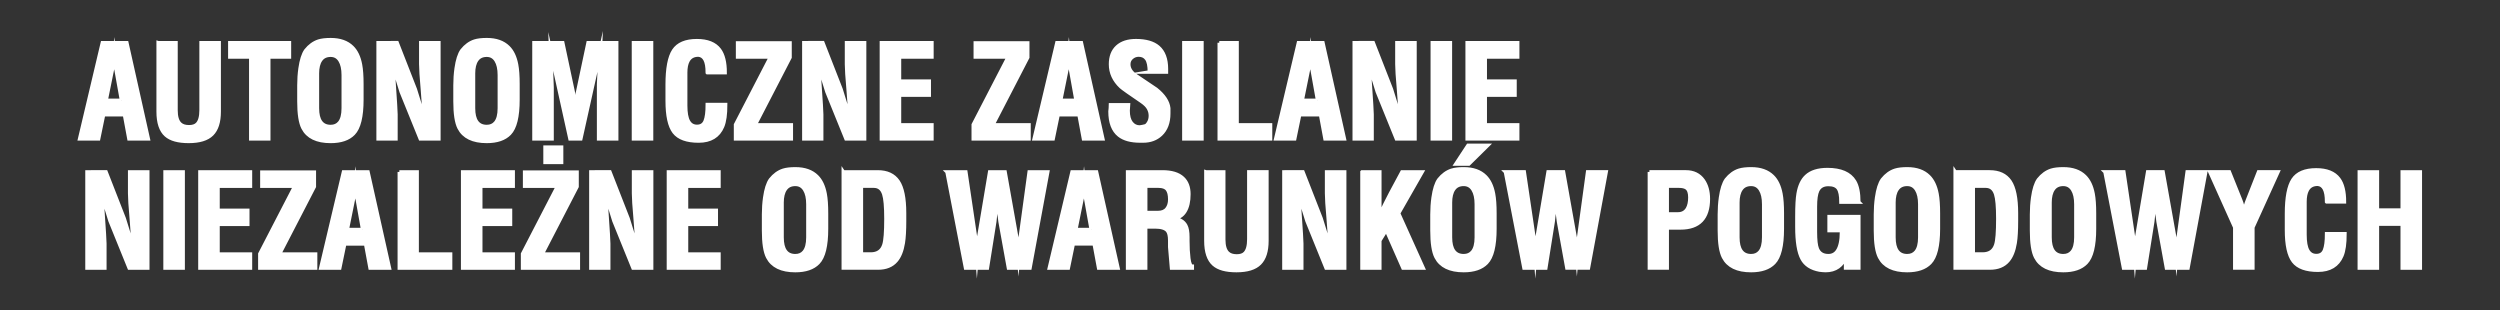 <svg xmlns="http://www.w3.org/2000/svg" xml:space="preserve" xmlns:xml="http://www.w3.org/XML/1998/namespace" width="100%" height="100%" version="1.1" style="shape-rendering:geometricPrecision; text-rendering:geometricPrecision; image-rendering:optimizeQuality; fill-rule:evenodd; clip-rule:evenodd" viewBox="0 0 2854.3 354.25" preserveAspectRatio="xMidYMid">
  <rect x="0" y="0" width="2854.3" height="354.25" fill="#333333" stroke="none"/>
  <defs>
    <style type="text/css">
      
   
    .str0 {stroke:white;stroke-width:4.05;stroke-miterlimit:22.926}
    .fil0 {fill:none}
    .fil1 {fill:white;fill-rule:nonzero}
   
  
    </style>
  </defs>
  <g id="Warstwa_x0020_1">
    <g id="_2389143022944">
      <polygon class="fil0" points="-0,354.25 2854.3,354.25 2854.3,0 -0,0"/>
      <path class="fil1 str0" d="M116.91 48.83l27.85 0 24.5 109.67 -22.02 0 -5.1 -27.56 -23.92 0 -5.69 27.56 -21.58 0 25.96 -109.67zm21.87 65.77l-6.56 -36.75 -1.75 -16.77 -1.9 16.77 -7.44 36.75 17.65 0zm41.85 -65.77l20.27 0 0 77.15c0,7.39 1.55,12.54 4.67,15.46 2.33,2.24 5.74,3.35 10.21,3.35 4.28,0 7.44,-1.07 9.48,-3.21 2.92,-3.01 4.37,-8.31 4.37,-15.9l0 -76.85 20.56 0 0 78.6c0,11.76 -2.72,20.37 -8.17,25.81 -5.44,5.44 -14.29,8.17 -26.54,8.17 -11.96,0 -20.61,-2.38 -25.96,-7.15 -5.93,-5.25 -8.9,-14.19 -8.9,-26.83l0 -78.6zm149.77 16.19l-23.62 0 0 93.48 -20.42 0 0 -93.48 -23.92 0 0 -16.19 67.96 0 0 16.19zm82.69 48.76c0,19.32 -3.16,32.25 -9.48,38.74 -5.74,5.93 -14.44,8.9 -26.1,8.9 -15.75,0 -26.25,-5.1 -31.5,-15.29 -3.11,-6.03 -4.67,-16.12 -4.67,-30.31l0 -2.33 0 -13.83 0 -2.33c0,-6.59 0.44,-13 1.31,-19.23 1.36,-9.5 3.52,-16.36 6.54,-20.54 4.25,-5.32 9.14,-8.87 14.66,-10.62 3.4,-1.07 8,-1.6 13.81,-1.6 10.45,0 18.59,2.87 24.4,8.6 4.64,4.55 7.8,11.16 9.43,19.78 1.07,5.54 1.6,13.03 1.6,22.43l0 17.62zm-50.75 -29.85l0 39.59c0,13.98 5.06,20.98 15.17,20.98 4.28,0 7.63,-1.46 10.06,-4.37 2.92,-3.48 4.37,-9.02 4.37,-16.6l0 -37.84c0,-7.07 -1.24,-12.64 -3.72,-16.65 -2.48,-4.03 -6.05,-6.05 -10.72,-6.05 -5.06,0 -8.85,1.82 -11.38,5.47 -2.53,3.62 -3.79,8.8 -3.79,15.48zm69.42 -35.1l21.58 -0.05 20.78 53.18 9.94 31.99c0,-8.26 -0.58,-19.08 -1.8,-32.5 -1.19,-13.42 -1.8,-22.8 -1.8,-28.12l0 -24.5 20.56 0 0 109.67 -21.15 0 -21.83 -53.84 -9.07 -29.29c0,4.38 0.29,10.79 0.85,19.25 1.46,21.1 2.19,33.1 2.19,36.02l0 27.85 -20.27 0 0 -109.67zm159.54 64.94c0,19.32 -3.16,32.25 -9.48,38.74 -5.74,5.93 -14.44,8.9 -26.1,8.9 -15.75,0 -26.25,-5.1 -31.5,-15.29 -3.11,-6.03 -4.67,-16.12 -4.67,-30.31l0 -2.33 0 -13.83 0 -2.33c0,-6.59 0.44,-13 1.31,-19.23 1.36,-9.5 3.52,-16.36 6.54,-20.54 4.25,-5.32 9.14,-8.87 14.66,-10.62 3.4,-1.07 8,-1.6 13.81,-1.6 10.45,0 18.59,2.87 24.4,8.6 4.64,4.55 7.8,11.16 9.43,19.78 1.07,5.54 1.6,13.03 1.6,22.43l0 17.62zm-50.75 -29.85l0 39.59c0,13.98 5.06,20.98 15.17,20.98 4.28,0 7.63,-1.46 10.06,-4.37 2.92,-3.48 4.37,-9.02 4.37,-16.6l0 -37.84c0,-7.07 -1.24,-12.64 -3.72,-16.65 -2.48,-4.03 -6.05,-6.05 -10.72,-6.05 -5.06,0 -8.85,1.82 -11.38,5.47 -2.53,3.62 -3.79,8.8 -3.79,15.48zm69.13 -35.1l32.74 0 12.27 57.6 2.75 19.23 1.8 -19.23 12.2 -57.6 32.59 0 0 109.67 -20.56 0 0 -62.12 1.75 -37.62 -22.17 99.75 -12.25 0 -22.02 -99.75 1.46 41.12 0 58.62 -20.56 0 0 -109.67zm113.6 0l20.56 0 0 109.67 -20.56 0 0 -109.67zm84.29 34.12c0,-6.61 -0.85,-11.55 -2.55,-14.8 -1.7,-3.26 -4.25,-5.03 -7.66,-5.32 -5.64,0 -9.63,2.24 -11.96,6.71 -1.75,3.28 -2.62,7.75 -2.62,13.37l0 37.58c0,8.34 1.07,14.41 3.23,18.18 2.16,3.79 5.42,5.69 9.75,5.69 4.59,0 7.73,-2.02 9.36,-6.03 1.63,-4.01 2.46,-10.31 2.46,-18.91l20.85 0c0,11.13 -1.17,19.47 -3.5,24.99 -4.67,11.06 -13.76,16.58 -27.27,16.58 -13.51,0 -22.87,-3.4 -28.07,-10.18 -5.2,-6.81 -7.8,-18.72 -7.8,-35.7l0 -18.5c0,-18.45 2.45,-31.4 7.36,-38.89 4.91,-7.46 13.73,-11.21 26.47,-11.21 12.06,0 20.66,3.45 25.81,10.35 4.28,5.74 6.42,14.44 6.42,26.1l-20.27 0zm72.19 -17.94l-37.62 0 0 -15.9 59.79 0 0 16.48 -39.81 77 41.27 0 0 15.9 -63.58 0 0 -16.19 39.96 -77.29zm38.06 -16.19l21.58 -0.05 20.78 53.18 9.94 31.99c0,-8.26 -0.58,-19.08 -1.8,-32.5 -1.19,-13.42 -1.8,-22.8 -1.8,-28.12l0 -24.5 20.56 0 0 109.67 -21.15 0 -21.83 -53.84 -9.07 -29.29c0,4.38 0.29,10.79 0.85,19.25 1.46,21.1 2.19,33.1 2.19,36.02l0 27.85 -20.27 0 0 -109.67zm88.52 0l57.6 0 0 16.19 -37.04 0 0 27.71 33.98 0 0 15.9 -33.98 0 0 33.98 37.04 0 0 15.9 -57.6 0 0 -109.67zm144.81 16.19l-37.62 0 0 -15.9 59.79 0 0 16.48 -39.81 77 41.27 0 0 15.9 -63.58 0 0 -16.19 39.96 -77.29zm55.56 -16.19l27.85 0 24.5 109.67 -22.02 0 -5.1 -27.56 -23.92 0 -5.69 27.56 -21.58 0 25.96 -109.67zm21.87 65.77l-6.56 -36.75 -1.75 -16.77 -1.9 16.77 -7.44 36.75 17.65 0zm83.71 -32.37c0,-7.1 -1.05,-12.1 -3.14,-15.02 -2.09,-2.92 -5.13,-4.37 -9.11,-4.37 -3.01,0 -5.66,1 -7.95,2.99 -2.28,1.99 -3.43,4.5 -3.43,7.53 0,4.86 2.48,9.04 7.44,12.54 7.97,5.37 15.94,10.72 23.92,16.07 8.75,7.02 13.51,14.22 14.29,21.63l0 5.98c0,10.33 -2.99,18.3 -8.99,23.96 -5.32,4.96 -12.06,7.44 -20.2,7.44l-3.33 0c-10.55,0 -18.59,-2.19 -24.11,-6.59 -6.88,-5.47 -10.31,-14.54 -10.31,-27.22 0.1,-1.17 0.22,-2.31 0.36,-3.43 0.15,-1.14 0.22,-2.48 0.22,-4.03l20.42 0 -0.44 6.64c0,6.2 1.24,10.86 3.72,14.02 2.48,3.13 5.66,4.71 9.55,4.71 1.36,-0.19 2.43,-0.36 3.21,-0.51 0.78,-0.15 1.82,-0.39 3.13,-0.73 1.31,-0.34 2.63,-1.63 3.94,-3.89 1.31,-2.24 1.97,-4.81 1.97,-7.75 0,-3.01 -0.73,-5.83 -2.19,-8.48 -1.46,-2.62 -4.03,-5.2 -7.73,-7.75 -13.81,-9.36 -21.73,-14.95 -23.77,-16.82 -7.87,-7.41 -11.81,-15.99 -11.81,-25.74 0,-8.58 2.53,-15.22 7.58,-19.88 5.06,-4.69 12.2,-7.02 21.44,-7.02 11.18,0 19.64,2.43 25.37,7.29 6.22,5.35 9.33,13.66 9.33,24.94l0 3.5 -19.4 0zm39.37 -33.4l20.56 0 0 109.67 -20.56 0 0 -109.67zm40.4 0l20.27 0 0 93.77 38.21 0 0 15.9 -58.48 0 0 -109.67zm90.42 0l27.85 0 24.5 109.67 -22.02 0 -5.1 -27.56 -23.92 0 -5.69 27.56 -21.58 0 25.96 -109.67zm21.87 65.77l-6.56 -36.75 -1.75 -16.77 -1.9 16.77 -7.44 36.75 17.65 0zm41.85 -65.77l21.58 -0.05 20.78 53.18 9.94 31.99c0,-8.26 -0.58,-19.08 -1.8,-32.5 -1.19,-13.42 -1.8,-22.8 -1.8,-28.12l0 -24.5 20.56 0 0 109.67 -21.15 0 -21.83 -53.84 -9.07 -29.29c0,4.38 0.29,10.79 0.85,19.25 1.46,21.1 2.19,33.1 2.19,36.02l0 27.85 -20.27 0 0 -109.67zm89.1 0l20.56 0 0 109.67 -20.56 0 0 -109.67zm39.81 0l57.6 0 0 16.19 -37.04 0 0 27.71 33.98 0 0 15.9 -33.98 0 0 33.98 37.04 0 0 15.9 -57.6 0 0 -109.67zm-1575.73 147.51l21.58 -0.05 20.78 53.18 9.94 31.99c0,-8.26 -0.58,-19.08 -1.8,-32.5 -1.19,-13.42 -1.8,-22.8 -1.8,-28.12l0 -24.5 20.56 0 0 109.67 -21.15 0 -21.83 -53.84 -9.07 -29.29c0,4.38 0.29,10.79 0.85,19.25 1.46,21.1 2.19,33.1 2.19,36.02l0 27.85 -20.27 0 0 -109.67zm89.1 0l20.56 0 0 109.67 -20.56 0 0 -109.67zm39.81 0l57.6 0 0 16.19 -37.04 0 0 27.71 33.98 0 0 15.9 -33.98 0 0 33.98 37.04 0 0 15.9 -57.6 0 0 -109.67zm108.35 16.19l-37.62 0 0 -15.9 59.79 0 0 16.48 -39.81 77 41.27 0 0 15.9 -63.58 0 0 -16.19 39.96 -77.29zm55.56 -16.19l27.85 0 24.5 109.67 -22.02 0 -5.1 -27.56 -23.92 0 -5.69 27.56 -21.58 0 25.96 -109.67zm21.87 65.77l-6.56 -36.75 -1.75 -16.77 -1.9 16.77 -7.44 36.75 17.65 0zm41.85 -65.77l20.27 0 0 93.77 38.21 0 0 15.9 -58.48 0 0 -109.67zm72.33 0l57.6 0 0 16.19 -37.04 0 0 27.71 33.98 0 0 15.9 -33.98 0 0 33.98 37.04 0 0 15.9 -57.6 0 0 -109.67zm108.35 16.19l-37.62 0 0 -15.9 59.79 0 0 16.48 -39.81 77 41.27 0 0 15.9 -63.58 0 0 -16.19 39.96 -77.29zm-14.29 -44.48l18.81 0 0 17.35 -18.81 0 0 -17.35zm52.35 28.29l21.58 -0.05 20.78 53.18 9.94 31.99c0,-8.26 -0.58,-19.08 -1.8,-32.5 -1.19,-13.42 -1.8,-22.8 -1.8,-28.12l0 -24.5 20.56 0 0 109.67 -21.15 0 -21.83 -53.84 -9.07 -29.29c0,4.38 0.29,10.79 0.85,19.25 1.46,21.1 2.19,33.1 2.19,36.02l0 27.85 -20.27 0 0 -109.67zm88.52 0l57.6 0 0 16.19 -37.04 0 0 27.71 33.98 0 0 15.9 -33.98 0 0 33.98 37.04 0 0 15.9 -57.6 0 0 -109.67zm180.39 64.94c0,19.32 -3.16,32.25 -9.48,38.74 -5.74,5.93 -14.44,8.9 -26.1,8.9 -15.75,0 -26.25,-5.1 -31.5,-15.29 -3.11,-6.03 -4.67,-16.12 -4.67,-30.31l0 -2.33 0 -13.83 0 -2.33c0,-6.59 0.44,-13 1.31,-19.23 1.36,-9.5 3.52,-16.36 6.54,-20.54 4.25,-5.32 9.14,-8.87 14.66,-10.62 3.4,-1.07 8,-1.6 13.81,-1.6 10.45,0 18.59,2.87 24.4,8.6 4.64,4.55 7.8,11.16 9.43,19.78 1.07,5.54 1.6,13.03 1.6,22.43l0 17.62zm-50.75 -29.85l0 39.59c0,13.98 5.06,20.98 15.17,20.98 4.28,0 7.63,-1.46 10.06,-4.37 2.92,-3.48 4.37,-9.02 4.37,-16.6l0 -37.84c0,-7.07 -1.24,-12.64 -3.72,-16.65 -2.48,-4.03 -6.05,-6.05 -10.72,-6.05 -5.06,0 -8.85,1.82 -11.38,5.47 -2.53,3.62 -3.79,8.8 -3.79,15.48zm70 -35.1l39.3 0c10.57,0 18.3,3.6 23.21,10.79 4.88,7.19 7.34,19.3 7.34,36.31l0 8.75c0,10.89 -0.49,19.3 -1.46,25.23 -1.46,8.94 -4.18,15.7 -8.17,20.27 -4.76,5.54 -11.62,8.31 -20.56,8.31l-39.67 0 0 -109.67zm20.56 16.19l0 77.58 10.79 0c7.78,0 12.78,-3.5 15.02,-10.5 1.56,-4.86 2.33,-14.78 2.33,-29.75 0,-13.81 -0.83,-23.24 -2.48,-28.29 -1.94,-6.03 -5.74,-9.04 -11.38,-9.04l-14.29 0zm97.85 -16.19l21.39 0 11.08 74.67 1.73 22.46 1.97 -22.46 12.54 -74.67 17.5 0 13.3 74.67 2.04 22.46 2.07 -22.46 10.21 -74.67 21.1 0 -20.27 109.67 -24.48 0 -9.58 -52.96 -3.33 -26.2 -2.84 26.23 -8.43 52.94 -24.82 0 -21.17 -109.67zm142.77 0l27.85 0 24.5 109.67 -22.02 0 -5.1 -27.56 -23.92 0 -5.69 27.56 -21.58 0 25.96 -109.67zm21.87 65.77l-6.56 -36.75 -1.75 -16.77 -1.9 16.77 -7.44 36.75 17.65 0zm41.56 -65.77l39.67 0c10.5,0 18.28,2.38 23.33,7.15 4.57,4.28 6.85,10.35 6.85,18.23 0,8.26 -1.48,14.8 -4.45,19.61 -2.97,4.81 -7.27,7.46 -12.91,7.95 6.81,0.97 11.42,3.74 13.85,8.31 1.56,2.92 2.33,7.29 2.33,13.13l0 4.23c0,7.49 0.36,14.19 1.09,20.12 0.73,5.93 2.07,8.9 4.01,8.9l0 2.04 -23.62 0c-0.68,-7.97 -1.36,-15.94 -2.04,-23.92l0 -7.44c0,-5.35 -0.88,-9.09 -2.63,-11.23 -2.43,-2.92 -7.15,-4.37 -14.15,-4.37l-10.79 0 0 46.96 -20.56 0 0 -109.67zm35.29 16.19l-14.73 0 0 30.19 14.15 0c4.52,0 7.87,-1.38 10.09,-4.16 2.21,-2.77 3.33,-6.39 3.33,-10.86 0,-5.25 -0.97,-9.09 -2.89,-11.52 -1.92,-2.43 -5.23,-3.65 -9.94,-3.65zm54.1 -16.19l20.27 0 0 77.15c0,7.39 1.55,12.54 4.67,15.46 2.33,2.24 5.74,3.35 10.21,3.35 4.28,0 7.44,-1.07 9.48,-3.21 2.92,-3.01 4.37,-8.31 4.37,-15.9l0 -76.85 20.56 0 0 78.6c0,11.76 -2.72,20.37 -8.17,25.81 -5.44,5.44 -14.29,8.17 -26.54,8.17 -11.96,0 -20.61,-2.38 -25.96,-7.15 -5.93,-5.25 -8.9,-14.19 -8.9,-26.83l0 -78.6zm89.1 0l21.58 -0.05 20.78 53.18 9.94 31.99c0,-8.26 -0.58,-19.08 -1.8,-32.5 -1.19,-13.42 -1.8,-22.8 -1.8,-28.12l0 -24.5 20.56 0 0 109.67 -21.15 0 -21.83 -53.84 -9.07 -29.29c0,4.38 0.29,10.79 0.85,19.25 1.46,21.1 2.19,33.1 2.19,36.02l0 27.85 -20.27 0 0 -109.67zm89.1 0l20.27 0 0 48.71 0.58 0c2.72,-6.71 6.66,-14.88 11.81,-24.5 4.28,-8.07 8.6,-16.14 12.98,-24.21l23.04 0 -26.98 47.25 28.15 62.42 -23.04 0 -19.1 -43.31 -7.44 11.96 0 31.35 -20.27 0 0 -109.67zm151.67 64.94c0,19.32 -3.16,32.25 -9.48,38.74 -5.74,5.93 -14.44,8.9 -26.1,8.9 -15.75,0 -26.25,-5.1 -31.5,-15.29 -3.11,-6.03 -4.67,-16.12 -4.67,-30.31l0 -2.33 0 -13.83 0 -2.33c0,-6.59 0.44,-13 1.31,-19.23 1.36,-9.5 3.52,-16.36 6.54,-20.54 4.25,-5.32 9.14,-8.87 14.66,-10.62 3.4,-1.07 8,-1.6 13.81,-1.6 10.45,0 18.59,2.87 24.4,8.6 4.64,4.55 7.8,11.16 9.43,19.78 1.07,5.54 1.6,13.03 1.6,22.43l0 17.62zm-50.75 -29.85l0 39.59c0,13.98 5.06,20.98 15.17,20.98 4.28,0 7.63,-1.46 10.06,-4.37 2.92,-3.48 4.37,-9.02 4.37,-16.6l0 -37.84c0,-7.07 -1.24,-12.64 -3.72,-16.65 -2.48,-4.03 -6.05,-6.05 -10.72,-6.05 -5.06,0 -8.85,1.82 -11.38,5.47 -2.53,3.62 -3.79,8.8 -3.79,15.48zm20.13 -65.43l22.46 0 -21.58 21.29 -14.88 0 14 -21.29zm42.73 30.33l21.39 0 11.08 74.67 1.73 22.46 1.97 -22.46 12.54 -74.67 17.5 0 13.3 74.67 2.04 22.46 2.07 -22.46 10.21 -74.67 21.1 0 -20.27 109.67 -24.48 0 -9.58 -52.96 -3.33 -26.2 -2.84 26.23 -8.43 52.94 -24.82 0 -21.17 -109.67zm164.35 0l41.71 0c8.56,0 15.12,3.21 19.69,9.63 3.89,5.54 5.83,12.59 5.83,21.15 0,22.07 -10.6,33.1 -31.79,33.1l-15.17 0 0 45.79 -20.27 0 0 -109.67zm20.27 16.19l0 31.79 12.25 0c4.96,0 8.6,-1.99 10.94,-6 1.85,-3.23 2.77,-7.53 2.77,-12.91 0,-5.27 -1.22,-8.82 -3.65,-10.69 -1.94,-1.46 -4.91,-2.19 -8.9,-2.19l-13.42 0zm131.4 48.76c0,19.32 -3.16,32.25 -9.48,38.74 -5.74,5.93 -14.44,8.9 -26.1,8.9 -15.75,0 -26.25,-5.1 -31.5,-15.29 -3.11,-6.03 -4.67,-16.12 -4.67,-30.31l0 -2.33 0 -13.83 0 -2.33c0,-6.59 0.44,-13 1.31,-19.23 1.36,-9.5 3.52,-16.36 6.54,-20.54 4.25,-5.32 9.14,-8.87 14.66,-10.62 3.4,-1.07 8,-1.6 13.81,-1.6 10.45,0 18.59,2.87 24.4,8.6 4.64,4.55 7.8,11.16 9.43,19.78 1.07,5.54 1.6,13.03 1.6,22.43l0 17.62zm-50.75 -29.85l0 39.59c0,13.98 5.06,20.98 15.17,20.98 4.28,0 7.63,-1.46 10.06,-4.37 2.92,-3.48 4.37,-9.02 4.37,-16.6l0 -37.84c0,-7.07 -1.24,-12.64 -3.72,-16.65 -2.48,-4.03 -6.05,-6.05 -10.72,-6.05 -5.06,0 -8.85,1.82 -11.38,5.47 -2.53,3.62 -3.79,8.8 -3.79,15.48zm138.1 -0.68l-20.27 0c0,-7.49 -1.05,-12.71 -3.14,-15.68 -2.09,-2.96 -5.86,-4.45 -11.3,-4.45 -5.93,0 -10.01,2.33 -12.25,7 -1.75,3.69 -2.62,9.82 -2.62,18.37l0 28.73c0,9.33 0.73,15.8 2.19,19.4 2.14,5.25 6.37,7.87 12.69,7.87 4.47,0 7.92,-1.8 10.35,-5.4 3.11,-4.57 4.67,-11.86 4.67,-21.87l0 -1.46 -14.15 0 0 -15.9 33.83 0 0 58.62 -15.02 0 0 -12.83c-1.75,4.96 -4.57,8.82 -8.46,11.59 -3.89,2.77 -8.7,4.16 -14.44,4.16 -1.07,0 -2.28,-0.07 -3.65,-0.22 -1.36,-0.15 -2.43,-0.27 -3.21,-0.36 -9.53,-1.75 -16.14,-6.03 -19.83,-12.83 -3.99,-7.29 -5.98,-19.44 -5.98,-36.46l0 -11.67c0,-12.25 0.49,-21.05 1.46,-26.4 1.53,-8.85 4.64,-15.41 9.28,-19.69 5.42,-5.06 13.47,-7.58 24.11,-7.58 15.19,0 25.52,4.47 30.94,13.42 3.18,5.25 4.79,13.13 4.79,23.62zm90.85 30.53c0,19.32 -3.16,32.25 -9.48,38.74 -5.74,5.93 -14.44,8.9 -26.1,8.9 -15.75,0 -26.25,-5.1 -31.5,-15.29 -3.11,-6.03 -4.67,-16.12 -4.67,-30.31l0 -2.33 0 -13.83 0 -2.33c0,-6.59 0.44,-13 1.31,-19.23 1.36,-9.5 3.52,-16.36 6.54,-20.54 4.25,-5.32 9.14,-8.87 14.66,-10.62 3.4,-1.07 8,-1.6 13.81,-1.6 10.45,0 18.59,2.87 24.4,8.6 4.64,4.55 7.8,11.16 9.43,19.78 1.07,5.54 1.6,13.03 1.6,22.43l0 17.62zm-50.75 -29.85l0 39.59c0,13.98 5.06,20.98 15.17,20.98 4.28,0 7.63,-1.46 10.06,-4.37 2.92,-3.48 4.37,-9.02 4.37,-16.6l0 -37.84c0,-7.07 -1.24,-12.64 -3.72,-16.65 -2.48,-4.03 -6.05,-6.05 -10.72,-6.05 -5.06,0 -8.85,1.82 -11.38,5.47 -2.53,3.62 -3.79,8.8 -3.79,15.48zm70 -35.1l39.3 0c10.57,0 18.3,3.6 23.21,10.79 4.88,7.19 7.34,19.3 7.34,36.31l0 8.75c0,10.89 -0.49,19.3 -1.46,25.23 -1.46,8.94 -4.18,15.7 -8.17,20.27 -4.76,5.54 -11.62,8.31 -20.56,8.31l-39.67 0 0 -109.67zm20.56 16.19l0 77.58 10.79 0c7.78,0 12.78,-3.5 15.02,-10.5 1.56,-4.86 2.33,-14.78 2.33,-29.75 0,-13.81 -0.83,-23.24 -2.48,-28.29 -1.94,-6.03 -5.74,-9.04 -11.38,-9.04l-14.29 0zm138.4 48.76c0,19.32 -3.16,32.25 -9.48,38.74 -5.74,5.93 -14.44,8.9 -26.1,8.9 -15.75,0 -26.25,-5.1 -31.5,-15.29 -3.11,-6.03 -4.67,-16.12 -4.67,-30.31l0 -2.33 0 -13.83 0 -2.33c0,-6.59 0.44,-13 1.31,-19.23 1.36,-9.5 3.52,-16.36 6.54,-20.54 4.25,-5.32 9.14,-8.87 14.66,-10.62 3.4,-1.07 8,-1.6 13.81,-1.6 10.45,0 18.59,2.87 24.4,8.6 4.64,4.55 7.8,11.16 9.43,19.78 1.07,5.54 1.6,13.03 1.6,22.43l0 17.62zm-50.75 -29.85l0 39.59c0,13.98 5.06,20.98 15.17,20.98 4.28,0 7.63,-1.46 10.06,-4.37 2.92,-3.48 4.37,-9.02 4.37,-16.6l0 -37.84c0,-7.07 -1.24,-12.64 -3.72,-16.65 -2.48,-4.03 -6.05,-6.05 -10.72,-6.05 -5.06,0 -8.85,1.82 -11.38,5.47 -2.53,3.62 -3.79,8.8 -3.79,15.48zm62.85 -35.1l21.39 0 11.08 74.67 1.73 22.46 1.97 -22.46 12.54 -74.67 17.5 0 13.3 74.67 2.04 22.46 2.07 -22.46 10.21 -74.67 21.1 0 -20.27 109.67 -24.48 0 -9.58 -52.96 -3.33 -26.2 -2.84 26.23 -8.43 52.94 -24.82 0 -21.17 -109.67zm162.75 31.94l12.54 -31.94 22.17 0 -28.73 63.29 0 46.38 -20.56 0 0 -46.38 -28.44 -63.29 22.17 0 12.83 31.94c0.97,2.43 1.68,4.52 2.11,6.27 0.44,1.75 0.95,4.28 1.53,7.58 0.58,-2.24 1.24,-4.57 1.97,-7 0.73,-2.43 1.53,-4.72 2.41,-6.85zm90.27 2.19c0,-6.61 -0.85,-11.55 -2.55,-14.8 -1.7,-3.26 -4.25,-5.03 -7.66,-5.32 -5.64,0 -9.63,2.24 -11.96,6.71 -1.75,3.28 -2.62,7.75 -2.62,13.37l0 37.58c0,8.34 1.07,14.41 3.23,18.18 2.16,3.79 5.42,5.69 9.75,5.69 4.59,0 7.73,-2.02 9.36,-6.03 1.63,-4.01 2.46,-10.31 2.46,-18.91l20.85 0c0,11.13 -1.17,19.47 -3.5,24.99 -4.67,11.06 -13.76,16.58 -27.27,16.58 -13.51,0 -22.87,-3.4 -28.07,-10.18 -5.2,-6.81 -7.8,-18.72 -7.8,-35.7l0 -18.5c0,-18.45 2.45,-31.4 7.36,-38.89 4.91,-7.46 13.73,-11.21 26.47,-11.21 12.06,0 20.66,3.45 25.81,10.35 4.28,5.74 6.42,14.44 6.42,26.1l-20.27 0zm37.33 -34.12l20.56 0 0 43.6 28.44 0 0 -43.6 20.56 0 0 109.67 -20.56 0 0 -50.17 -28.44 0 0 50.17 -20.56 0 0 -109.67z"/>
    </g>
  </g>
</svg>
